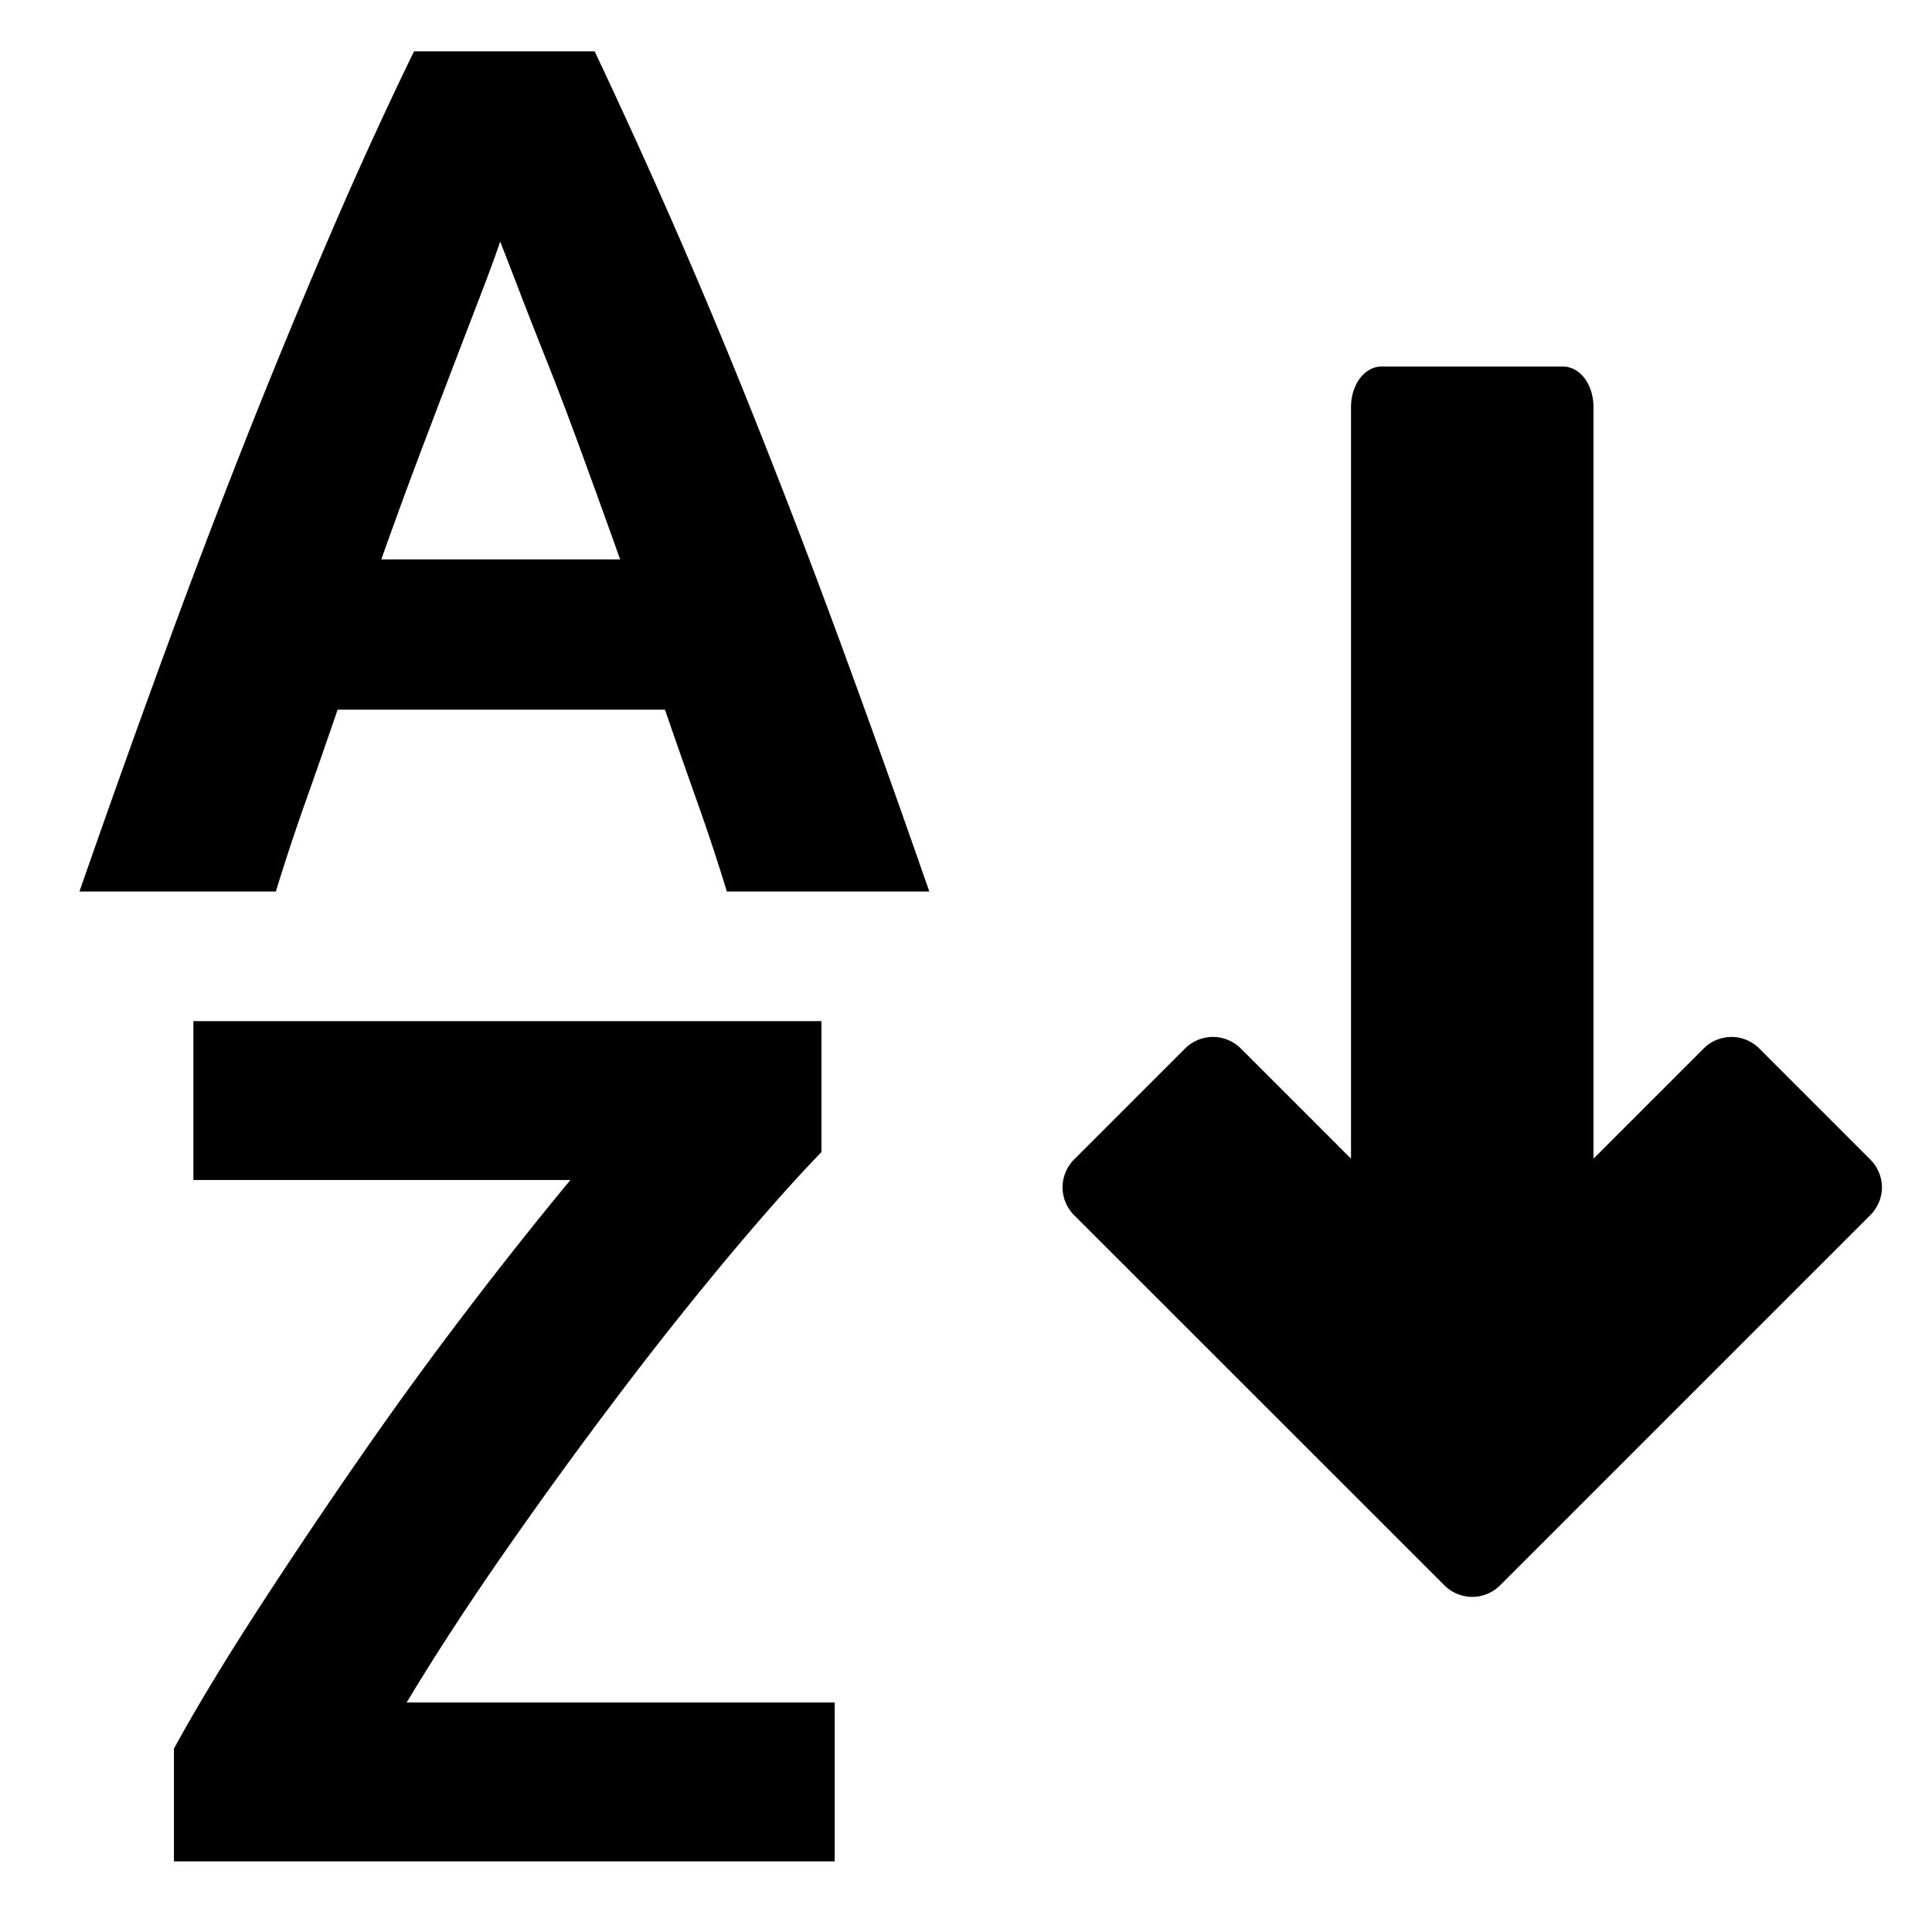 <svg xmlns="http://www.w3.org/2000/svg" viewBox="0 0 100 100">
  <path d="M21.43 2.656c-1.464 3.012-2.876 6.098-4.236 9.256s-2.743 6.494-4.145 10.008a449.55 449.55 0 0 0-4.294 11.237 780.769 780.769 0 0 0-4.642 12.988h10.165c.478-1.56.99-3.11 1.536-4.647a439.94 439.94 0 0 0 1.661-4.766h16.944c.544 1.59 1.102 3.176 1.667 4.766a110.27 110.27 0 0 1 1.536 4.647h10.479a777.975 777.975 0 0 0-4.641-12.988 455.105 455.105 0 0 0-4.301-11.237 332.117 332.117 0 0 0-4.17-10.008 349.98 349.98 0 0 0-4.21-9.256H21.43zm4.458 9.851c.251.628.582 1.488 1 2.576.417 1.088.912 2.343 1.477 3.765.565 1.422 1.157 2.991 1.784 4.707s1.279 3.517 1.948 5.399h-12.36a287.8 287.8 0 0 1 1.974-5.399c.648-1.715 1.248-3.284 1.791-4.707.544-1.422 1.027-2.677 1.445-3.765s.732-1.948.941-2.576zm45.608 6.465c-.41 0-.82.227-1.11.614-.291.388-.458.93-.458 1.478v38.909l-5.707-5.708a2.067 2.067 0 0 0-1.471-.594c-.527.01-1.03.224-1.405.594l-5.753 5.753a2.055 2.055 0 0 0-.595 1.438c.002.539.216 1.055.595 1.438L74.766 82.06c.383.379.898.593 1.438.595a2.053 2.053 0 0 0 1.438-.595l19.166-19.166c.377-.377.602-.906.602-1.438s-.225-1.062-.602-1.438l-5.752-5.753a2.049 2.049 0 0 0-1.432-.594 2.063 2.063 0 0 0-1.438.594l-5.707 5.708V21.064c0-.548-.167-1.09-.457-1.478-.291-.387-.701-.614-1.111-.614h-9.415zM10.01 52.854v8.224h19.513a214.676 214.676 0 0 0-5.302 6.681 202.29 202.29 0 0 0-5.615 7.721 306.57 306.57 0 0 0-5.302 7.902c-1.695 2.615-3.13 4.99-4.301 7.125v5.838h34.202V88.12H21.05c1.507-2.51 3.227-5.142 5.151-7.902a248.765 248.765 0 0 1 5.838-8.035 188.075 188.075 0 0 1 5.707-7.184c1.841-2.196 3.433-3.986 4.772-5.367v-6.778H10.01z"/>
</svg>